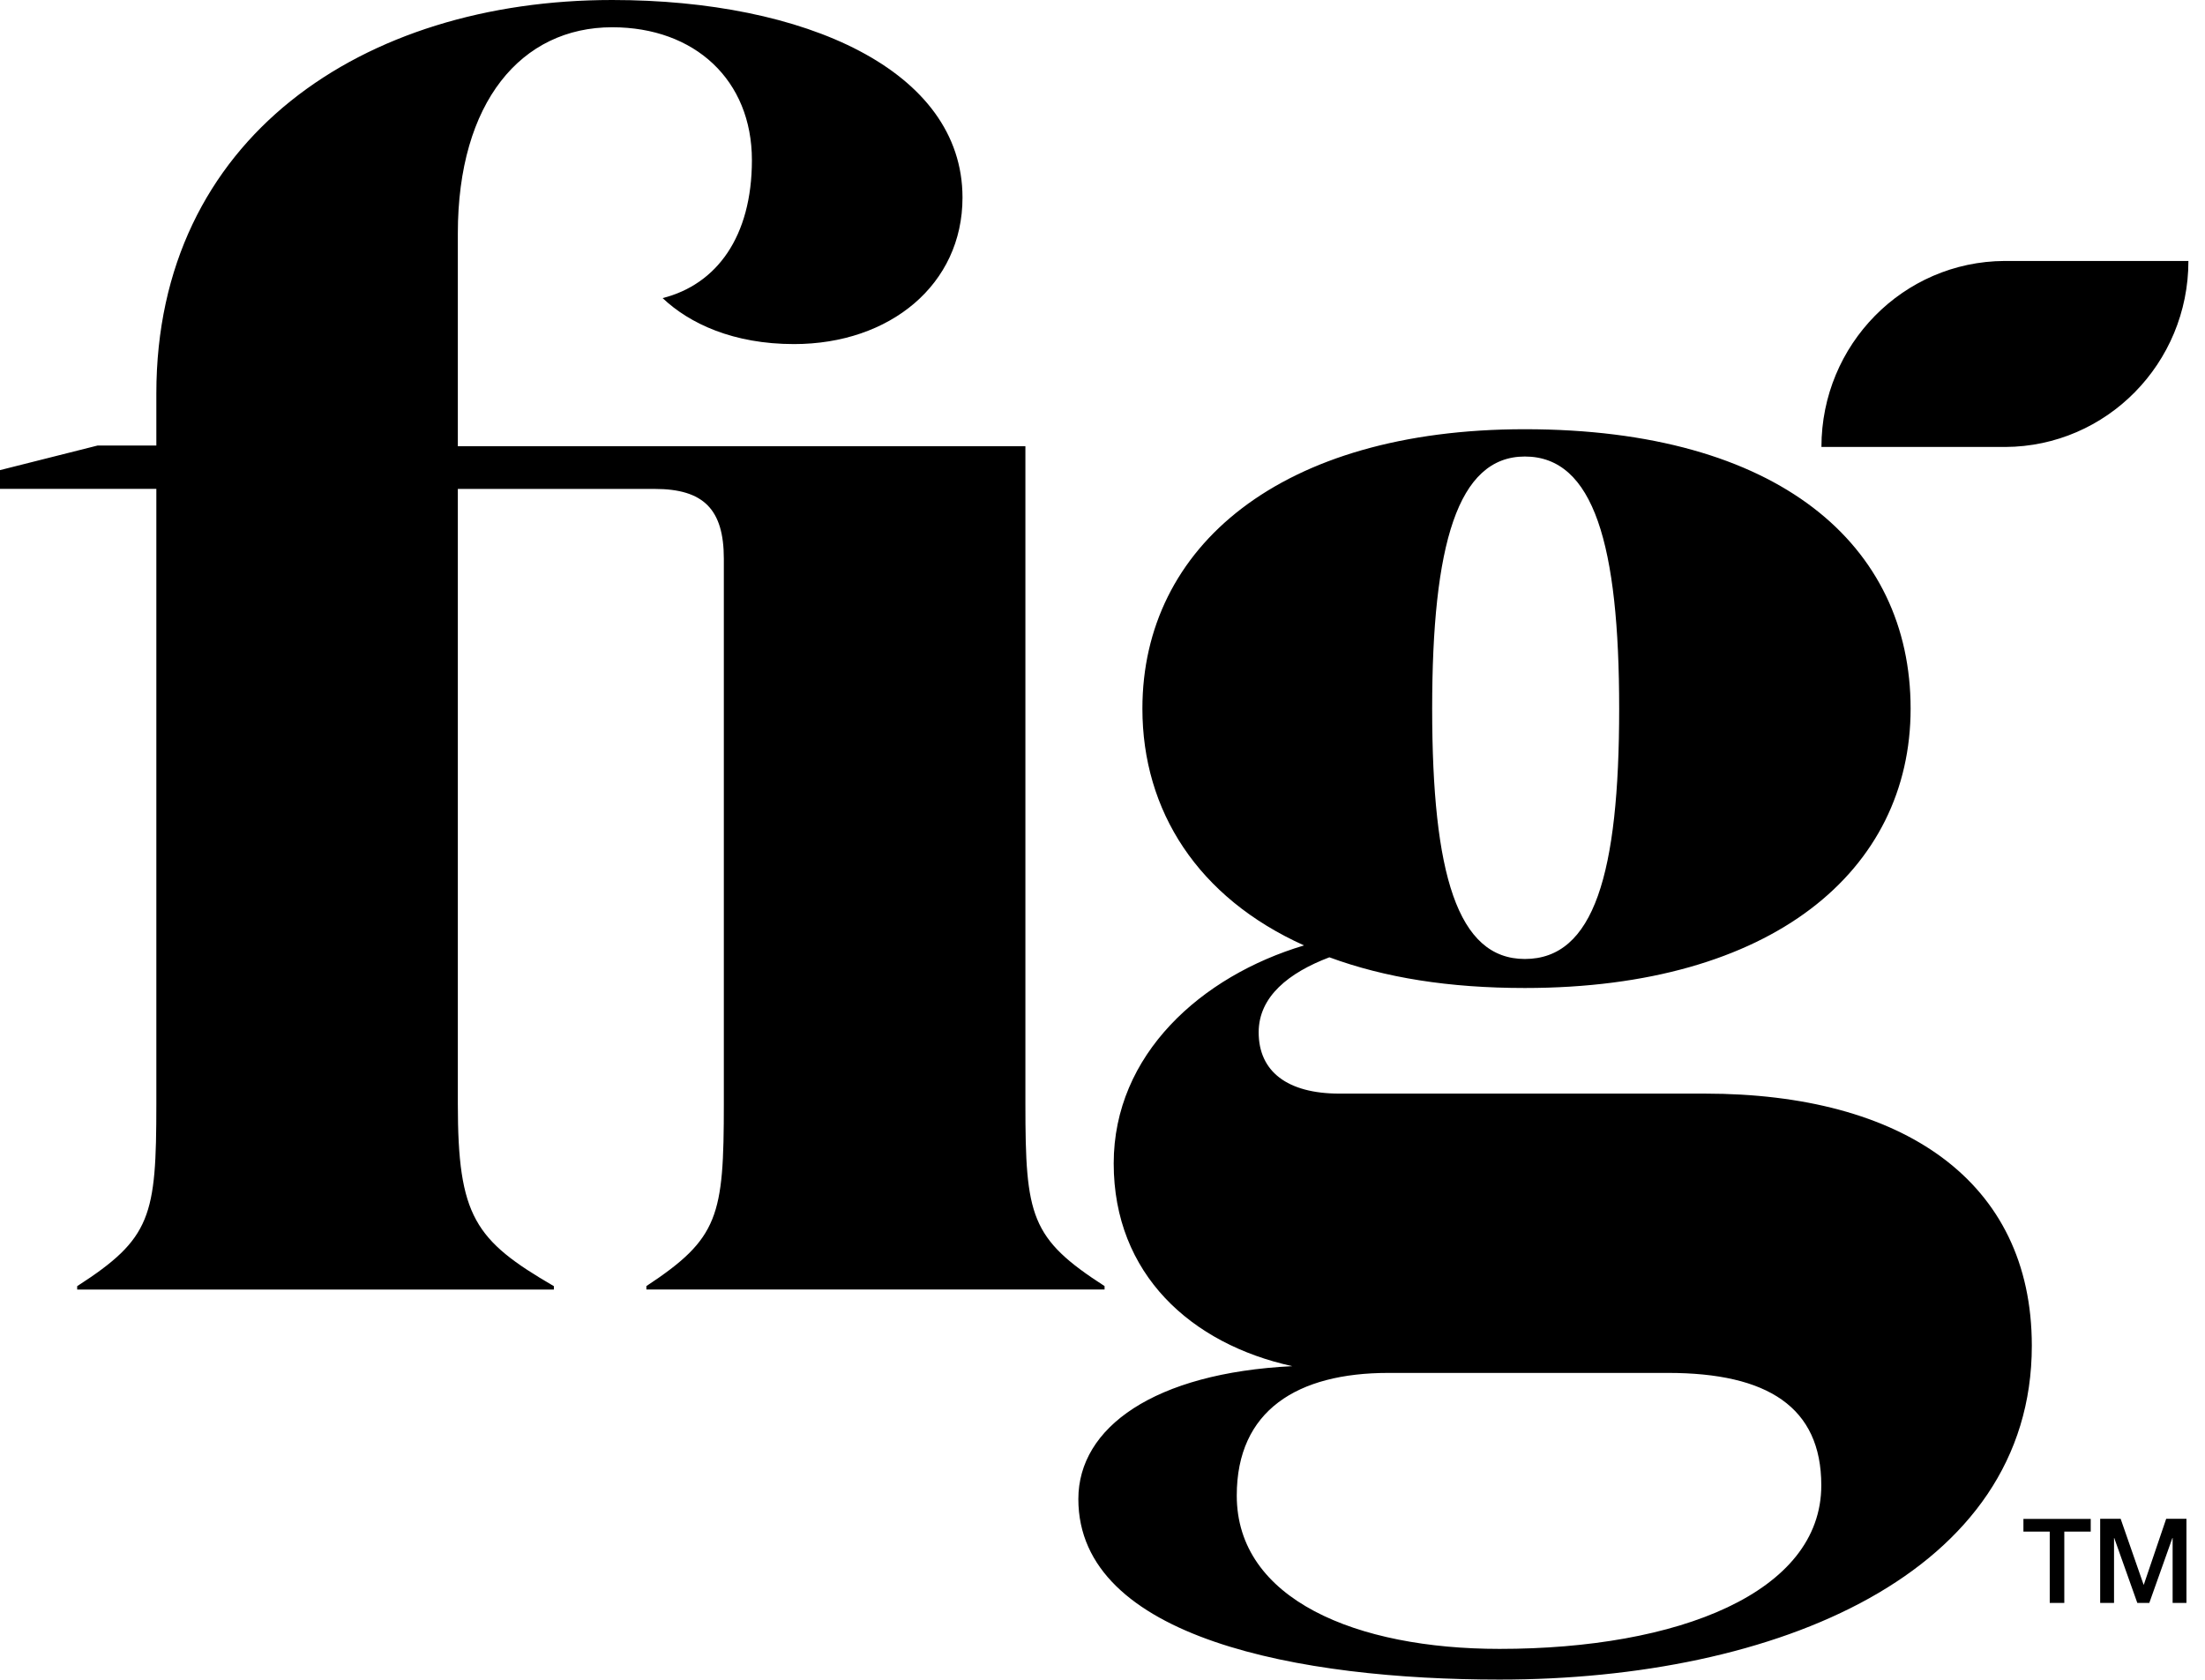 <svg width="63" height="48" viewBox="0 0 63 48" fill="none" xmlns="http://www.w3.org/2000/svg">
<g clip-path="url(#clip0_9899_119)">
<path d="M18.468 36.75V36.848H31.559V36.75C29.442 35.386 29.297 34.754 29.297 31.542V12.752H13.081V6.669C13.081 2.92 14.893 0.779 17.492 0.779C19.851 0.779 21.483 2.288 21.483 4.576C21.483 6.767 20.473 8.129 18.932 8.518C19.702 9.248 20.954 9.832 22.686 9.832C25.43 9.832 27.5 8.129 27.5 5.646C27.5 1.996 22.98 0 17.492 0C10.37 0 4.467 3.942 4.467 11.244V12.731H2.788L0 13.434V13.969H4.467V31.544C4.467 34.756 4.322 35.388 2.205 36.752V36.849H15.825V36.752C13.563 35.438 13.081 34.756 13.081 31.544V13.971H18.707C20.103 13.971 20.681 14.555 20.681 15.967V31.542C20.681 34.754 20.537 35.386 18.468 36.75ZM57.296 12.772C60.187 12.758 62.526 10.385 62.526 7.457H57.296H57.271C54.38 7.472 52.041 9.845 52.041 12.772H57.271H57.296ZM48.715 31.25H38.271C36.779 31.25 35.962 30.617 35.962 29.498C35.962 28.475 36.827 27.793 37.982 27.355C39.572 27.94 41.401 28.232 43.567 28.232C50.641 28.232 54.589 24.873 54.589 20.249C54.589 15.579 50.831 12.265 43.565 12.265C36.587 12.265 32.64 15.625 32.64 20.249C32.64 23.171 34.226 25.652 37.259 27.015C34.322 27.892 31.82 30.13 31.82 33.245C31.82 36.41 34.035 38.406 36.923 39.038C32.976 39.233 30.81 40.79 30.81 42.835C30.81 46.825 37.163 47.994 42.842 47.994C50.736 47.994 58.052 44.976 58.052 38.454C58.052 33.733 54.347 31.25 48.715 31.25ZM43.567 13.045C45.539 13.045 46.262 15.577 46.262 20.249C46.262 24.97 45.54 27.403 43.567 27.403C41.641 27.403 40.919 24.97 40.919 20.249C40.919 15.575 41.642 13.045 43.567 13.045ZM42.845 47.117C38.755 47.117 35.336 45.706 35.336 42.736C35.336 40.301 37.068 39.231 39.669 39.231H47.657C50.498 39.231 52.037 40.205 52.037 42.444C52.037 45.511 47.946 47.117 42.845 47.117ZM61.252 45.281H61.245L60.59 43.4H60.005V45.803H60.401V43.949H60.407L61.066 45.803H61.409L62.068 43.949H62.075V45.803H62.47V43.4H61.891L61.252 45.281ZM57.812 43.765H58.564V45.803H58.98V43.765H59.735V43.402H57.812V43.765Z" fill="black"/>
</g>
<defs>
<clipPath id="clip0_9899_119">
<rect width="63" height="48" fill="white"/>
</clipPath>
</defs>
</svg>
